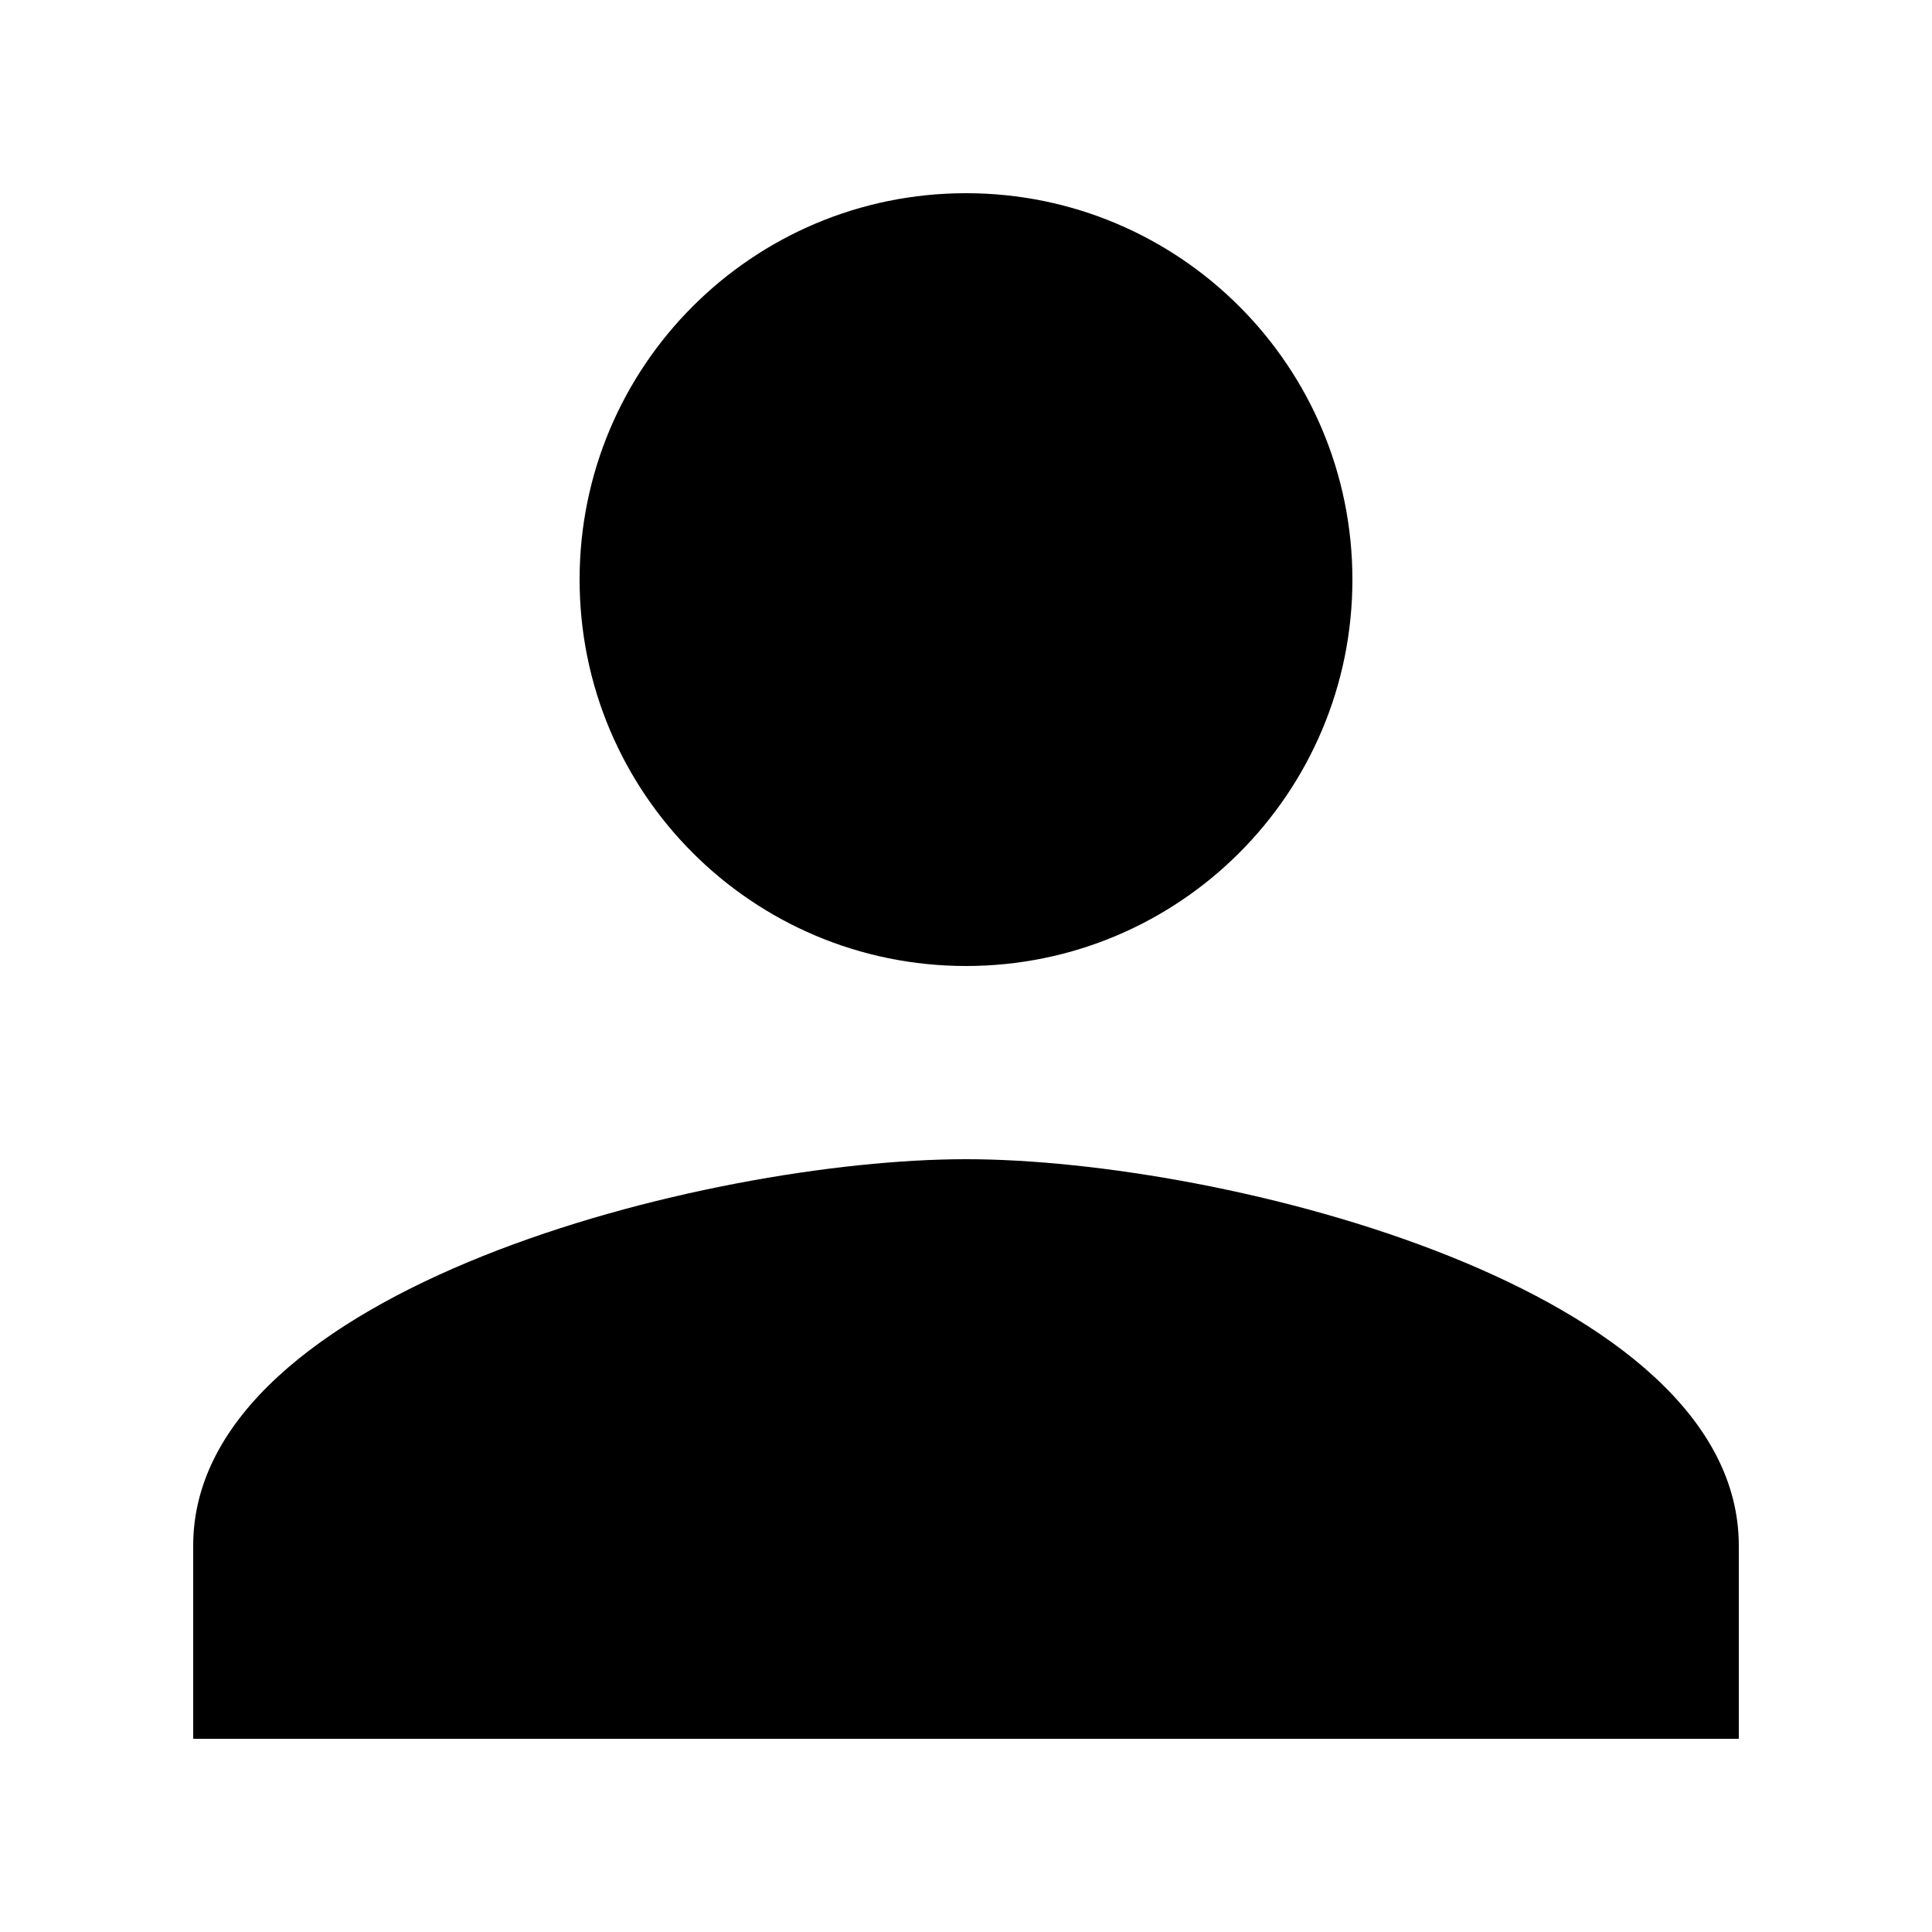 <svg xmlns="http://www.w3.org/2000/svg" width="40" height="40"><path fill="currentColor" d="M20 20c4.42 0 8-3.58 8-8s-3.58-8-8-8-8 3.58-8 8 3.58 8 8 8m0 4c-5.34 0-16 2.68-16 8v4h32v-4c0-5.32-10.66-8-16-8"/></svg>